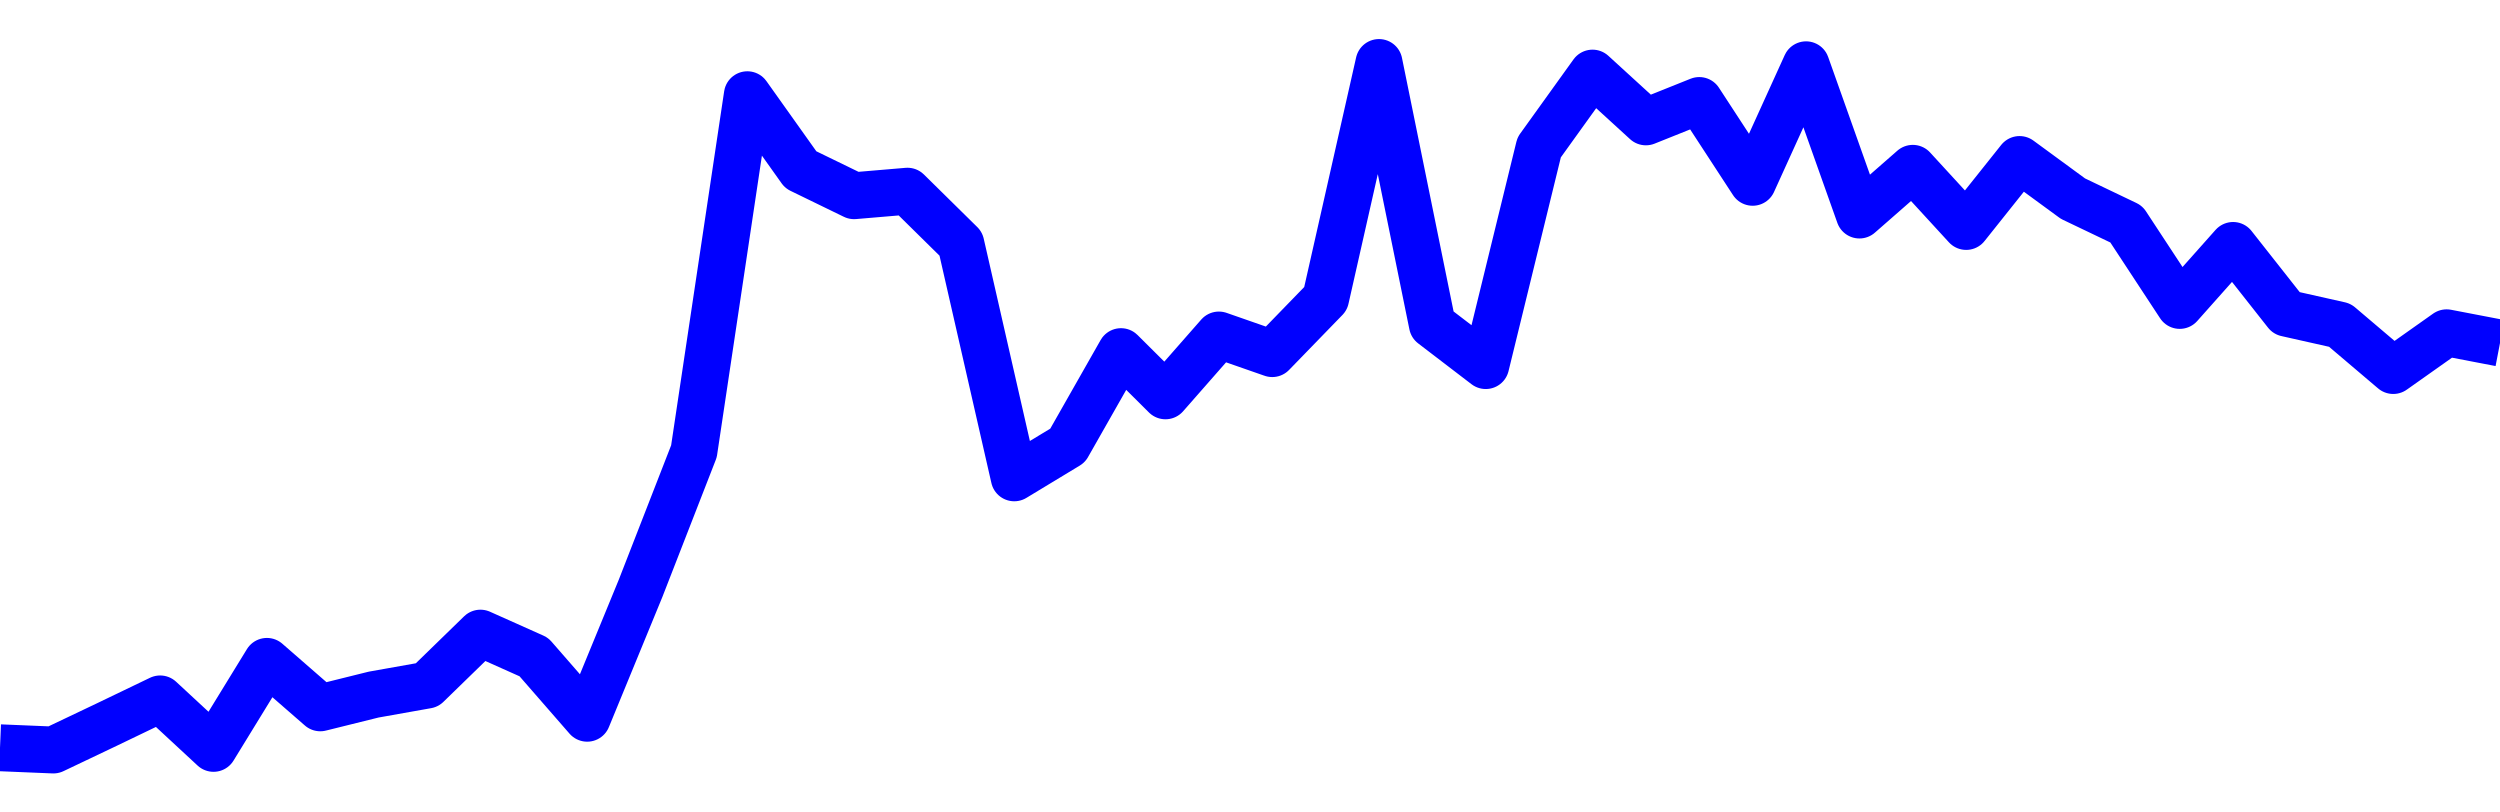 <svg xmlns="http://www.w3.org/2000/svg" fill="none" width="80" height="26"><polyline points="0,23.929 1.708,24 3.416,23.187 5.125,22.365 6.833,23.948 8.541,21.164 10.249,22.651 11.957,22.227 13.665,21.923 15.374,20.26 17.082,21.024 18.79,22.984 20.498,18.828 22.206,14.443 23.915,3.031 25.623,5.432 27.331,6.263 29.039,6.118 30.747,7.801 32.456,15.291 34.164,14.257 35.872,11.252 37.295,12.667 39.004,10.72 40.712,11.316 42.42,9.556 44.128,2 45.836,10.392 47.544,11.699 49.253,4.716 50.961,2.339 52.669,3.9 54.377,3.216 56.085,5.834 57.794,2.073 59.502,6.881 61.21,5.386 62.918,7.247 64.626,5.104 66.335,6.356 68.043,7.173 69.751,9.774 71.459,7.854 73.167,10.022 74.875,10.406 76.584,11.857 78.292,10.649 80,10.977 " stroke-linejoin="round" style="fill: transparent; stroke:blue; stroke-width:1.5" /></svg>